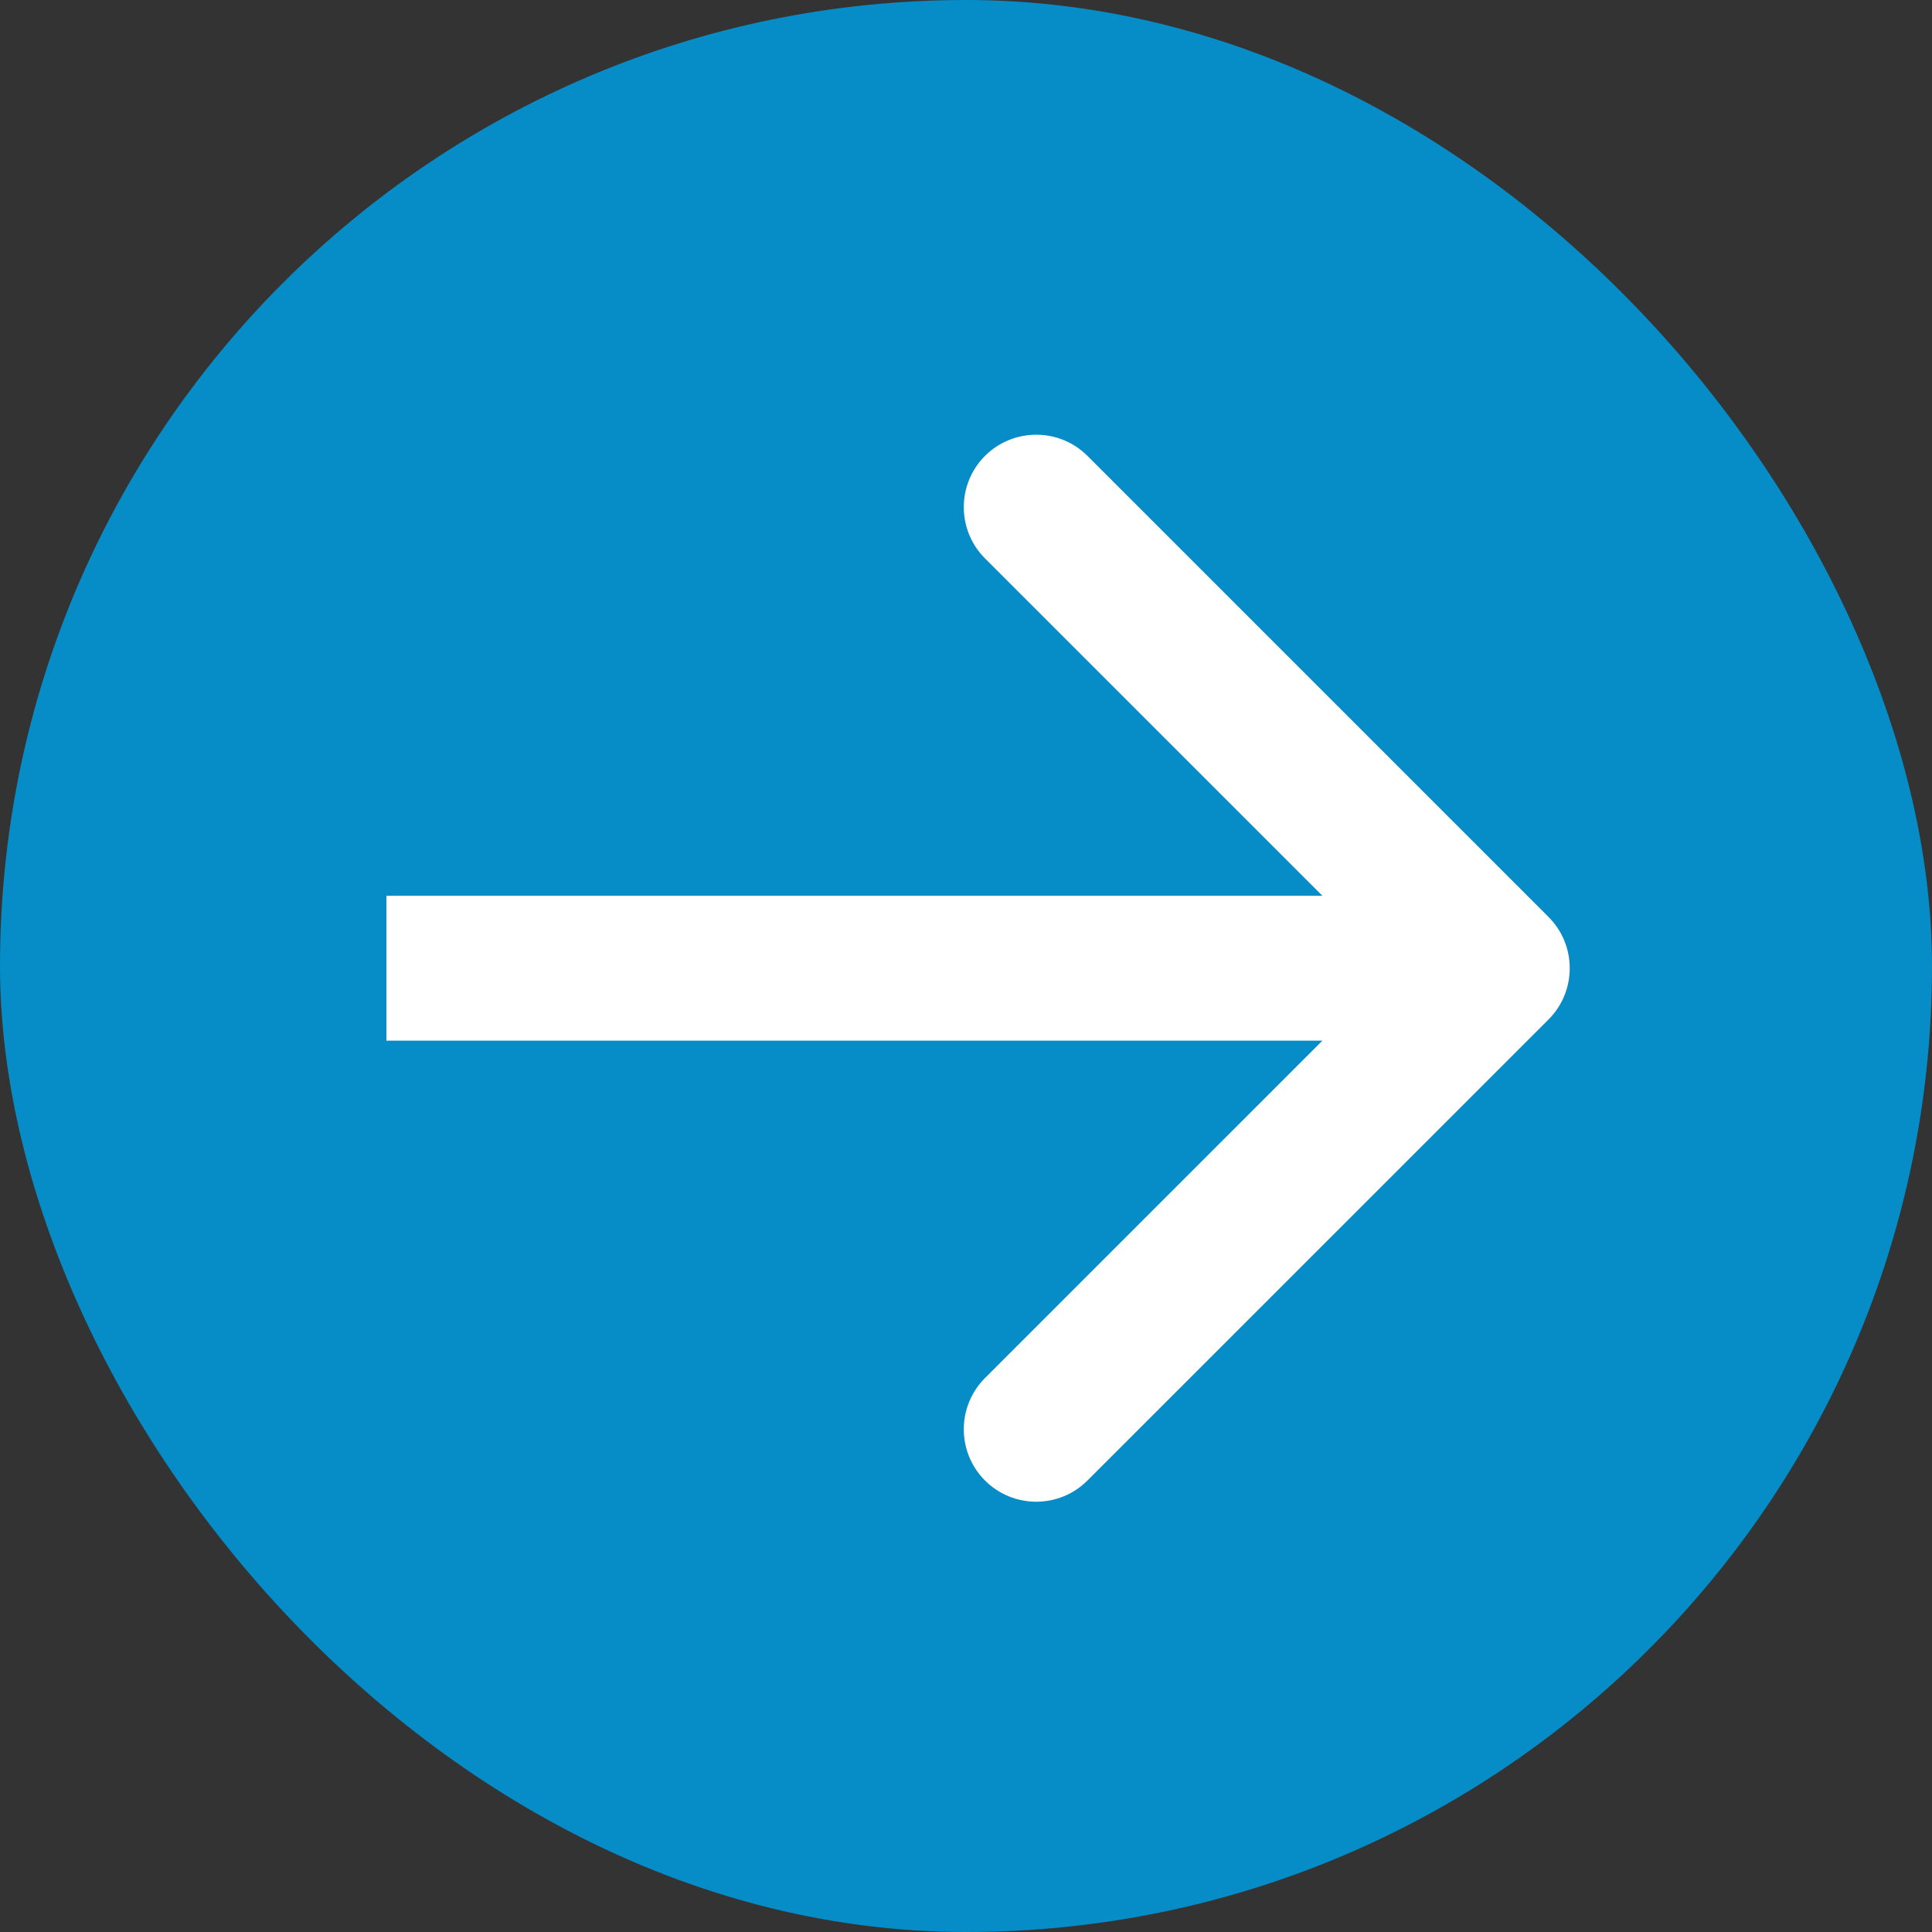 <?xml version="1.0" encoding="UTF-8"?> <svg xmlns="http://www.w3.org/2000/svg" width="40" height="40" viewBox="0 0 40 40" fill="none"><rect x="0" y="0" width="40" height="40" fill="#333333" stroke="none"/> <rect width="40" height="40" rx="20" fill="#068CC6"></rect> <path d="M32.061 21.107C32.646 20.521 32.646 19.571 32.061 18.985L22.515 9.439C21.929 8.854 20.979 8.854 20.393 9.439C19.808 10.025 19.808 10.975 20.393 11.561L28.879 20.046L20.393 28.531C19.808 29.117 19.808 30.067 20.393 30.652C20.979 31.238 21.929 31.238 22.515 30.652L32.061 21.107ZM8 21.546H31V18.546H8V21.546Z" fill="white"></path> </svg> 
